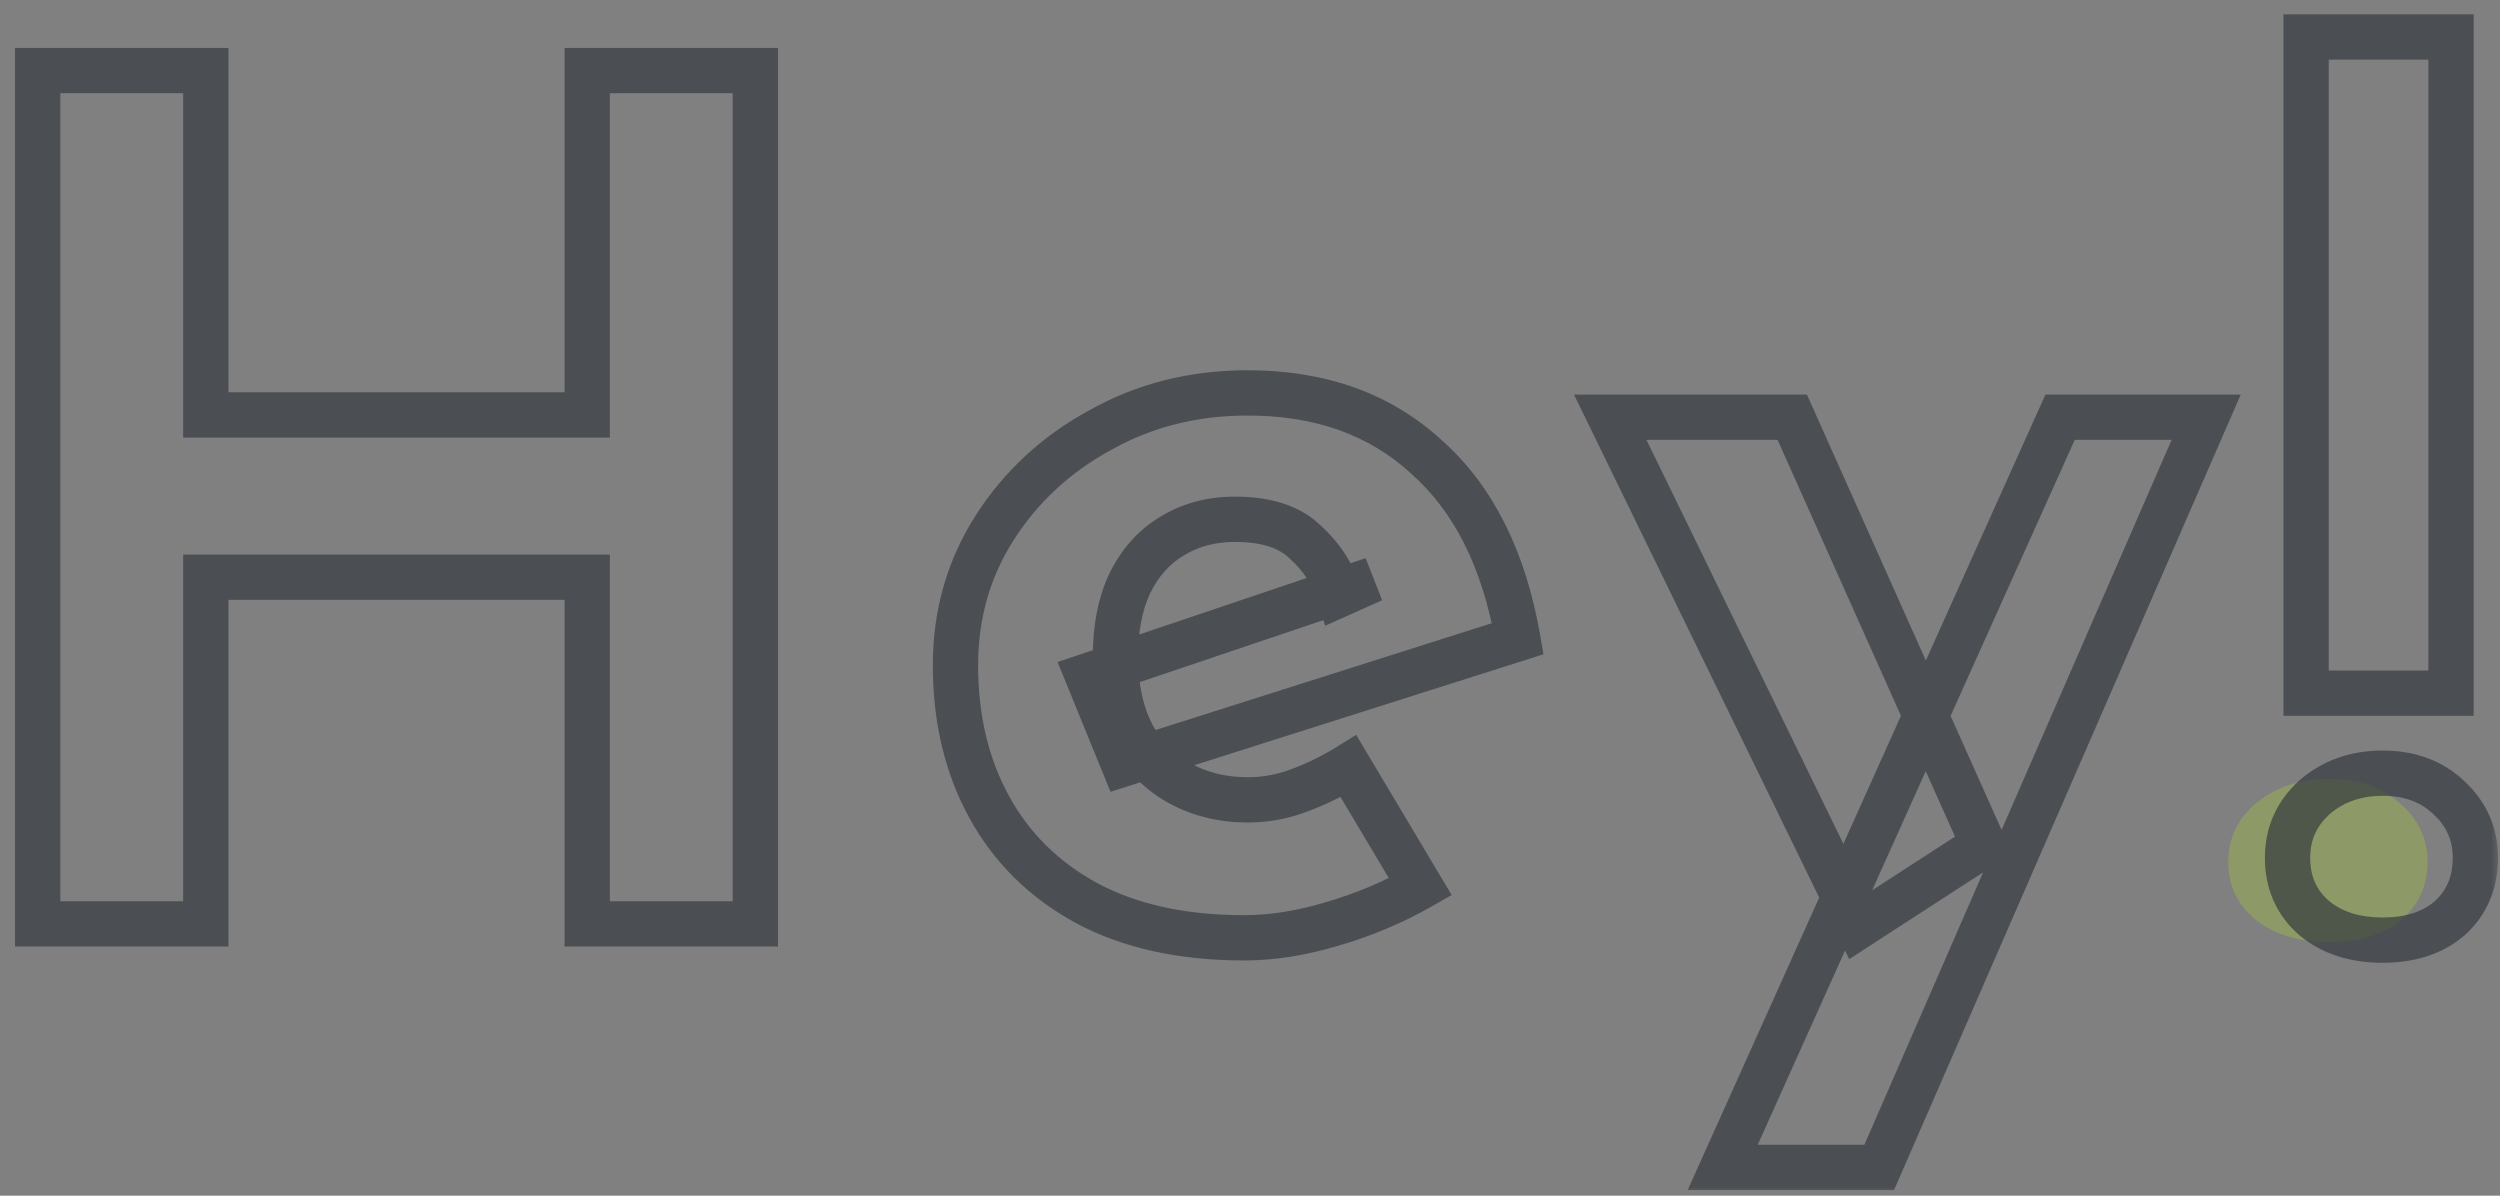 <?xml version="1.0" encoding="UTF-8"?>
<svg xmlns="http://www.w3.org/2000/svg" width="138" height="66" viewBox="0 0 138 66" fill="none">
  <rect x="0" y="0" width="138" height="66" fill="#808080" stroke="none"/>
  <path opacity="0.2" d="M128.568 52C126.938 52 125.603 51.604 124.562 50.812C123.521 49.979 123 48.896 123 47.562C123 46.271 123.521 45.188 124.562 44.312C125.648 43.438 126.984 43 128.568 43C130.152 43 131.442 43.438 132.438 44.312C133.479 45.188 134 46.271 134 47.562C134 48.896 133.502 49.979 132.506 50.812C131.51 51.604 130.198 52 128.568 52Z" fill="#C4FF00"></path>
  <g opacity="0.7">
    <mask id="path-2-outside-1_419_73" maskUnits="userSpaceOnUse" x="0" y="0" width="138" height="66" fill="black">
      <rect fill="white" width="138" height="66"></rect>
      <path d="M41.696 3.896V51H32.416V31.864H11.36V51H2.08V3.896H11.36V22.904H32.416V3.896H41.696ZM68.678 51.768C65.265 51.768 62.363 51.128 59.974 49.848C57.627 48.568 55.835 46.797 54.598 44.536C53.361 42.275 52.742 39.672 52.742 36.728C52.742 33.912 53.467 31.373 54.918 29.112C56.369 26.851 58.31 25.059 60.742 23.736C63.174 22.371 65.883 21.688 68.87 21.688C72.881 21.688 76.166 22.861 78.726 25.208C81.329 27.512 83.014 30.861 83.782 35.256L62.022 42.168L60.038 37.304L75.782 31.992L73.926 32.824C73.585 31.715 72.966 30.755 72.07 29.944C71.217 29.091 69.915 28.664 68.166 28.664C66.843 28.664 65.67 28.984 64.646 29.624C63.665 30.221 62.897 31.096 62.342 32.248C61.83 33.357 61.574 34.68 61.574 36.216C61.574 37.965 61.894 39.437 62.534 40.632C63.174 41.784 64.049 42.659 65.158 43.256C66.267 43.853 67.505 44.152 68.87 44.152C69.851 44.152 70.79 43.981 71.686 43.64C72.625 43.299 73.542 42.851 74.438 42.296L78.406 48.952C76.913 49.805 75.291 50.488 73.542 51C71.835 51.512 70.214 51.768 68.678 51.768ZM95.093 64.44L113.717 23.032H121.781L103.733 64.44H95.093ZM102.581 51.128L88.885 23.032H98.933L109.493 46.648L102.581 51.128ZM127.296 2.04H135.296V38.264H127.296V2.04ZM131.52 51.896C129.984 51.896 128.726 51.491 127.744 50.68C126.763 49.827 126.272 48.717 126.272 47.352C126.272 46.029 126.763 44.92 127.744 44.024C128.768 43.128 130.027 42.68 131.52 42.68C133.014 42.68 134.23 43.128 135.168 44.024C136.15 44.92 136.64 46.029 136.64 47.352C136.64 48.717 136.171 49.827 135.232 50.68C134.294 51.491 133.056 51.896 131.52 51.896Z"></path>
    </mask>
    <path d="M41.696 3.896H42.946V2.646H41.696V3.896ZM41.696 51V52.25H42.946V51H41.696ZM32.416 51H31.166V52.25H32.416V51ZM32.416 31.864H33.666V30.614H32.416V31.864ZM11.36 31.864V30.614H10.11V31.864H11.36ZM11.36 51V52.25H12.61V51H11.36ZM2.08 51H0.83V52.25H2.08V51ZM2.08 3.896V2.646H0.83V3.896H2.08ZM11.36 3.896H12.61V2.646H11.36V3.896ZM11.36 22.904H10.11V24.154H11.36V22.904ZM32.416 22.904V24.154H33.666V22.904H32.416ZM32.416 3.896V2.646H31.166V3.896H32.416ZM40.446 3.896V51H42.946V3.896H40.446ZM41.696 49.75H32.416V52.25H41.696V49.75ZM33.666 51V31.864H31.166V51H33.666ZM32.416 30.614H11.36V33.114H32.416V30.614ZM10.11 31.864V51H12.61V31.864H10.11ZM11.36 49.75H2.08V52.25H11.36V49.75ZM3.33 51V3.896H0.83V51H3.33ZM2.08 5.146H11.36V2.646H2.08V5.146ZM10.11 3.896V22.904H12.61V3.896H10.11ZM11.36 24.154H32.416V21.654H11.36V24.154ZM33.666 22.904V3.896H31.166V22.904H33.666ZM32.416 5.146H41.696V2.646H32.416V5.146ZM59.974 49.848L59.375 50.945L59.384 50.95L59.974 49.848ZM54.598 44.536L53.501 45.136L53.501 45.136L54.598 44.536ZM60.742 23.736L61.339 24.834L61.347 24.83L61.354 24.826L60.742 23.736ZM78.726 25.208L77.881 26.129L77.889 26.137L77.897 26.144L78.726 25.208ZM83.782 35.256L84.16 36.447L85.201 36.117L85.013 35.041L83.782 35.256ZM62.022 42.168L60.865 42.64L61.3 43.709L62.4 43.359L62.022 42.168ZM60.038 37.304L59.638 36.12L58.378 36.545L58.881 37.776L60.038 37.304ZM75.782 31.992L76.293 33.133L75.382 30.808L75.782 31.992ZM73.926 32.824L72.731 33.192L73.147 34.543L74.437 33.965L73.926 32.824ZM72.07 29.944L71.186 30.828L71.208 30.85L71.231 30.871L72.07 29.944ZM64.646 29.624L65.296 30.692L65.302 30.688L65.308 30.684L64.646 29.624ZM62.342 32.248L61.216 31.706L61.211 31.715L61.207 31.724L62.342 32.248ZM62.534 40.632L61.432 41.222L61.437 41.231L61.441 41.239L62.534 40.632ZM65.158 43.256L64.565 44.357L64.565 44.357L65.158 43.256ZM71.686 43.64L71.259 42.465L71.25 42.468L71.241 42.472L71.686 43.64ZM74.438 42.296L75.512 41.656L74.861 40.564L73.78 41.233L74.438 42.296ZM78.406 48.952L79.026 50.037L80.132 49.406L79.48 48.312L78.406 48.952ZM73.542 51L73.191 49.8L73.183 49.803L73.542 51ZM68.678 50.518C65.418 50.518 62.731 49.907 60.564 48.746L59.384 50.95C61.996 52.349 65.111 53.018 68.678 53.018V50.518ZM60.573 48.751C58.428 47.581 56.813 45.979 55.695 43.936L53.501 45.136C54.858 47.615 56.827 49.555 59.375 50.945L60.573 48.751ZM55.695 43.936C54.571 41.883 53.992 39.492 53.992 36.728H51.492C51.492 39.852 52.15 42.666 53.501 45.136L55.695 43.936ZM53.992 36.728C53.992 34.139 54.655 31.837 55.97 29.787L53.866 28.437C52.28 30.91 51.492 33.685 51.492 36.728H53.992ZM55.97 29.787C57.304 27.708 59.086 26.059 61.339 24.834L60.145 22.638C57.534 24.058 55.434 25.993 53.866 28.437L55.97 29.787ZM61.354 24.826C63.586 23.573 66.082 22.938 68.87 22.938V20.438C65.685 20.438 62.762 21.168 60.13 22.646L61.354 24.826ZM68.87 22.938C72.62 22.938 75.587 24.027 77.881 26.129L79.571 24.287C76.745 21.696 73.142 20.438 68.87 20.438V22.938ZM77.897 26.144C80.234 28.213 81.817 31.275 82.551 35.471L85.013 35.041C84.211 30.447 82.423 26.811 79.555 24.272L77.897 26.144ZM83.404 34.065L61.644 40.977L62.4 43.359L84.16 36.447L83.404 34.065ZM63.179 41.696L61.195 36.832L58.881 37.776L60.865 42.64L63.179 41.696ZM60.438 38.488L76.182 33.176L75.382 30.808L59.638 36.12L60.438 38.488ZM75.271 30.851L73.415 31.683L74.437 33.965L76.293 33.133L75.271 30.851ZM75.121 32.456C74.71 31.123 73.964 29.972 72.909 29.017L71.231 30.871C71.968 31.537 72.459 32.306 72.731 33.192L75.121 32.456ZM72.954 29.06C71.778 27.884 70.098 27.414 68.166 27.414V29.914C69.733 29.914 70.655 30.297 71.186 30.828L72.954 29.06ZM68.166 27.414C66.632 27.414 65.225 27.788 63.983 28.564L65.308 30.684C66.115 30.18 67.055 29.914 68.166 29.914V27.414ZM63.996 28.556C62.786 29.293 61.863 30.362 61.216 31.706L63.468 32.79C63.931 31.83 64.544 31.15 65.296 30.692L63.996 28.556ZM61.207 31.724C60.602 33.034 60.324 34.544 60.324 36.216H62.824C62.824 34.816 63.058 33.68 63.477 32.772L61.207 31.724ZM60.324 36.216C60.324 38.113 60.671 39.801 61.432 41.222L63.636 40.042C63.117 39.074 62.824 37.818 62.824 36.216H60.324ZM61.441 41.239C62.192 42.59 63.236 43.641 64.565 44.357L65.751 42.155C64.862 41.677 64.156 40.978 63.627 40.025L61.441 41.239ZM64.565 44.357C65.872 45.06 67.316 45.402 68.87 45.402V42.902C67.694 42.902 66.663 42.647 65.751 42.155L64.565 44.357ZM68.87 45.402C70 45.402 71.09 45.205 72.131 44.808L71.241 42.472C70.49 42.758 69.703 42.902 68.87 42.902V45.402ZM72.113 44.815C73.137 44.443 74.131 43.956 75.096 43.359L73.78 41.233C72.953 41.745 72.113 42.155 71.259 42.465L72.113 44.815ZM73.364 42.936L77.332 49.592L79.48 48.312L75.512 41.656L73.364 42.936ZM77.786 47.867C76.382 48.669 74.852 49.314 73.191 49.8L73.893 52.2C75.731 51.662 77.443 50.942 79.026 50.037L77.786 47.867ZM73.183 49.803C71.575 50.285 70.075 50.518 68.678 50.518V53.018C70.353 53.018 72.096 52.739 73.901 52.197L73.183 49.803ZM95.093 64.44L93.953 63.927L93.16 65.69H95.093V64.44ZM113.717 23.032V21.782H112.909L112.577 22.519L113.717 23.032ZM121.781 23.032L122.927 23.531L123.689 21.782H121.781V23.032ZM103.733 64.44V65.69H104.552L104.879 64.939L103.733 64.44ZM102.581 51.128L101.457 51.676L102.076 52.945L103.261 52.177L102.581 51.128ZM88.885 23.032V21.782H86.885L87.761 23.58L88.885 23.032ZM98.933 23.032L100.074 22.522L99.743 21.782H98.933V23.032ZM109.493 46.648L110.173 47.697L111.071 47.115L110.634 46.138L109.493 46.648ZM96.233 64.953L114.857 23.545L112.577 22.519L93.953 63.927L96.233 64.953ZM113.717 24.282H121.781V21.782H113.717V24.282ZM120.635 22.533L102.587 63.941L104.879 64.939L122.927 23.531L120.635 22.533ZM103.733 63.19H95.093V65.69H103.733V63.19ZM103.705 50.58L90.009 22.484L87.761 23.58L101.457 51.676L103.705 50.58ZM88.885 24.282H98.933V21.782H88.885V24.282ZM97.792 23.542L108.352 47.158L110.634 46.138L100.074 22.522L97.792 23.542ZM108.813 45.599L101.901 50.079L103.261 52.177L110.173 47.697L108.813 45.599ZM127.296 2.04V0.79H126.046V2.04H127.296ZM135.296 2.04H136.546V0.79H135.296V2.04ZM135.296 38.264V39.514H136.546V38.264H135.296ZM127.296 38.264H126.046V39.514H127.296V38.264ZM127.744 50.68L126.924 51.623L126.936 51.634L126.948 51.644L127.744 50.68ZM127.744 44.024L126.921 43.083L126.911 43.092L126.902 43.101L127.744 44.024ZM135.168 44.024L134.305 44.928L134.315 44.938L134.326 44.947L135.168 44.024ZM135.232 50.68L136.05 51.626L136.062 51.616L136.073 51.605L135.232 50.68ZM127.296 3.29H135.296V0.79H127.296V3.29ZM134.046 2.04V38.264H136.546V2.04H134.046ZM135.296 37.014H127.296V39.514H135.296V37.014ZM128.546 38.264V2.04H126.046V38.264H128.546ZM131.52 50.646C130.213 50.646 129.254 50.306 128.541 49.716L126.948 51.644C128.198 52.676 129.756 53.146 131.52 53.146V50.646ZM128.565 49.737C127.872 49.134 127.522 48.376 127.522 47.352H125.022C125.022 49.059 125.655 50.519 126.924 51.623L128.565 49.737ZM127.522 47.352C127.522 46.382 127.864 45.608 128.587 44.947L126.902 43.101C125.662 44.233 125.022 45.676 125.022 47.352H127.522ZM128.568 44.965C129.341 44.288 130.298 43.93 131.52 43.93V41.43C129.756 41.43 128.196 41.968 126.921 43.083L128.568 44.965ZM131.52 43.93C132.745 43.93 133.634 44.288 134.305 44.928L136.032 43.12C134.825 41.968 133.283 41.43 131.52 41.43V43.93ZM134.326 44.947C135.049 45.608 135.39 46.382 135.39 47.352H137.89C137.89 45.676 137.251 44.233 136.011 43.101L134.326 44.947ZM135.39 47.352C135.39 48.395 135.048 49.158 134.392 49.755L136.073 51.605C137.294 50.495 137.89 49.039 137.89 47.352H135.39ZM134.415 49.734C133.754 50.305 132.831 50.646 131.52 50.646V53.146C133.282 53.146 134.833 52.676 136.05 51.626L134.415 49.734Z" fill="#343A40" mask="url(#path-2-outside-1_419_73)"></path>
  </g>
</svg>
